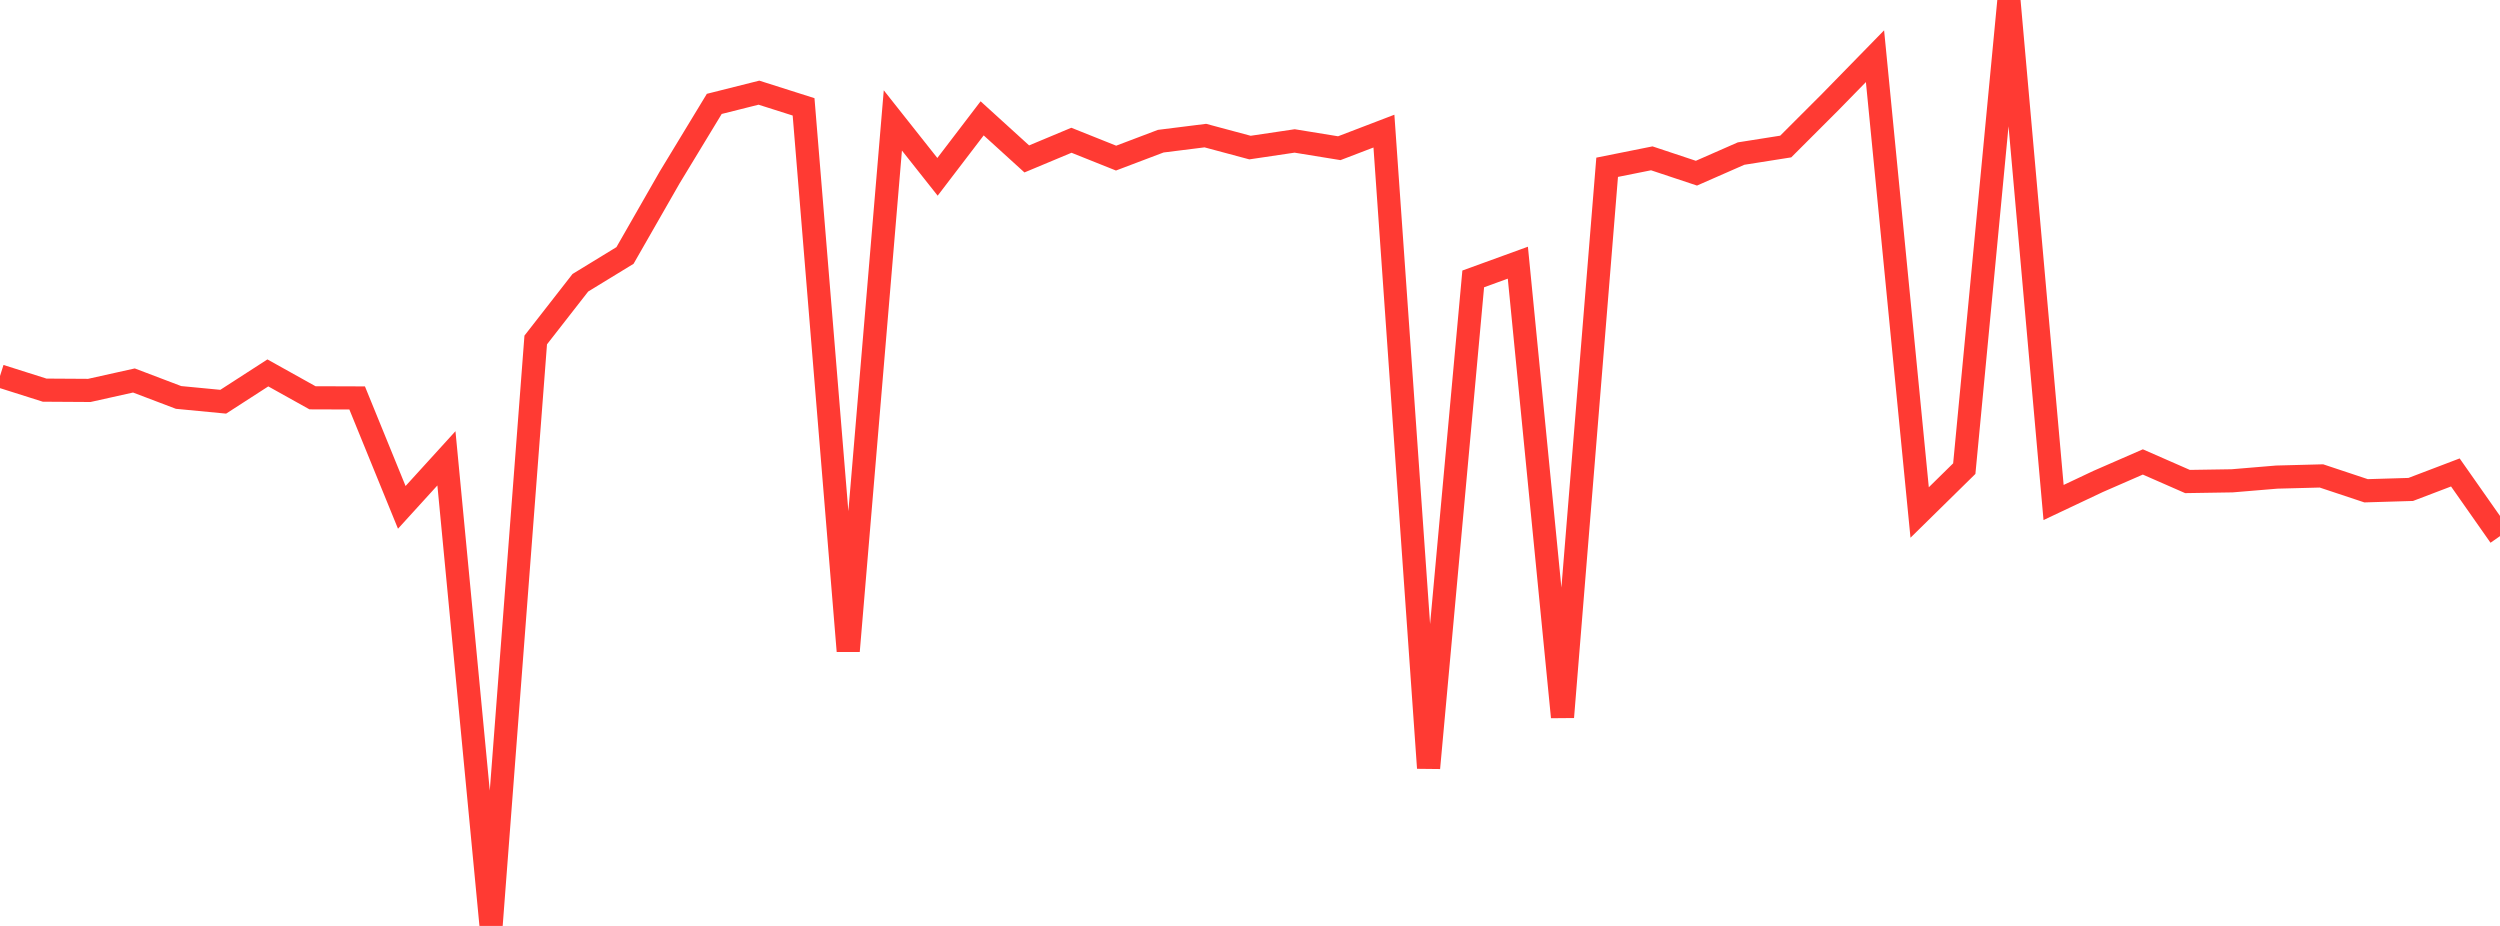 <?xml version="1.0" standalone="no"?>
<!DOCTYPE svg PUBLIC "-//W3C//DTD SVG 1.1//EN" "http://www.w3.org/Graphics/SVG/1.1/DTD/svg11.dtd">

<svg width="135" height="50" viewBox="0 0 135 50" preserveAspectRatio="none" 
  xmlns="http://www.w3.org/2000/svg"
  xmlns:xlink="http://www.w3.org/1999/xlink">


<polyline points="0.0, 20.304 2.411, 21.068 4.821, 21.083 7.232, 20.546 9.643, 21.462 12.054, 21.693 14.464, 20.137 16.875, 21.481 19.286, 21.489 21.696, 27.398 24.107, 24.749 26.518, 50.0 28.929, 18.359 31.339, 15.269 33.75, 13.795 36.161, 9.583 38.571, 5.61 40.982, 5.004 43.393, 5.77 45.804, 35.156 48.214, 6.503 50.625, 9.549 53.036, 6.391 55.446, 8.582 57.857, 7.574 60.268, 8.538 62.679, 7.624 65.089, 7.322 67.5, 7.969 69.911, 7.611 72.321, 8.003 74.732, 7.08 77.143, 41.472 79.554, 15.061 81.964, 14.185 84.375, 38.723 86.786, 9.033 89.196, 8.55 91.607, 9.352 94.018, 8.293 96.429, 7.912 98.839, 5.503 101.25, 3.035 103.661, 27.675 106.071, 25.306 108.482, 0.0 110.893, 27.135 113.304, 25.996 115.714, 24.945 118.125, 26.002 120.536, 25.964 122.946, 25.763 125.357, 25.7 127.768, 26.502 130.179, 26.43 132.589, 25.512 135.0, 28.95" fill="none" stroke="#ff3a33" stroke-width="1.25"/>

</svg>
